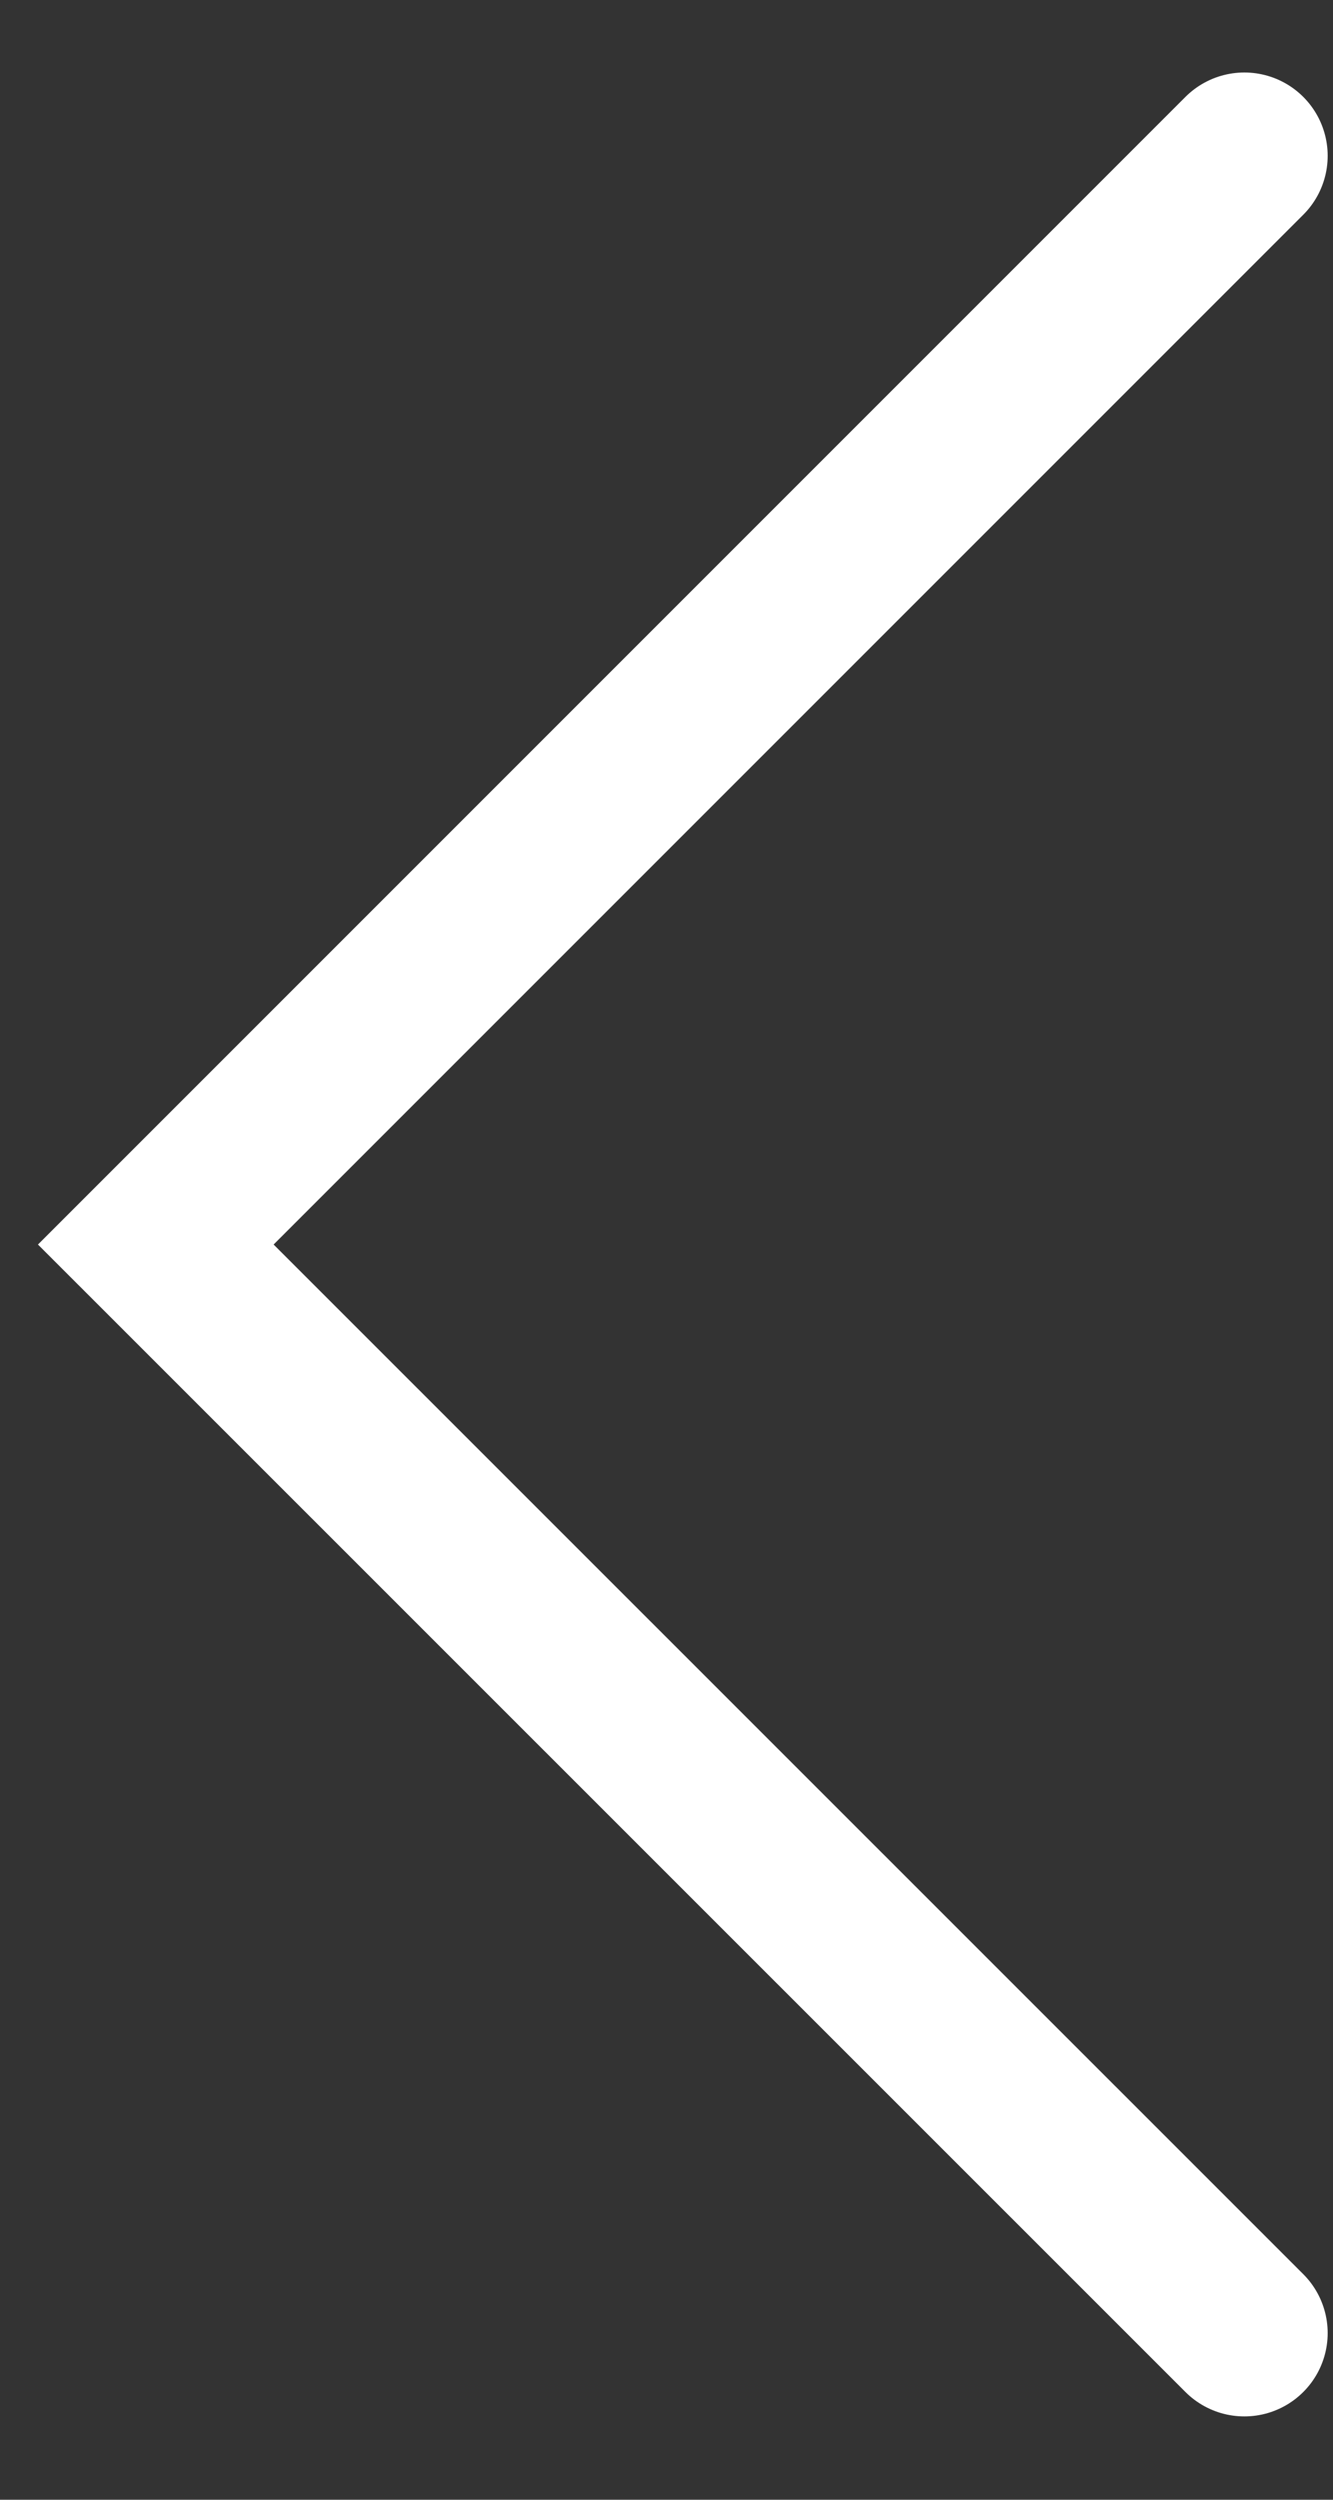 <svg width="8" height="15" viewBox="0 0 8 15" fill="none" xmlns="http://www.w3.org/2000/svg">
<rect x="0" y="0" width="8" height="15" fill="#333333" stroke="none"/>
<path d="M7.468 14L0.935 7.468L7.468 0.935" stroke="white" stroke-linecap="round"/>
</svg>
